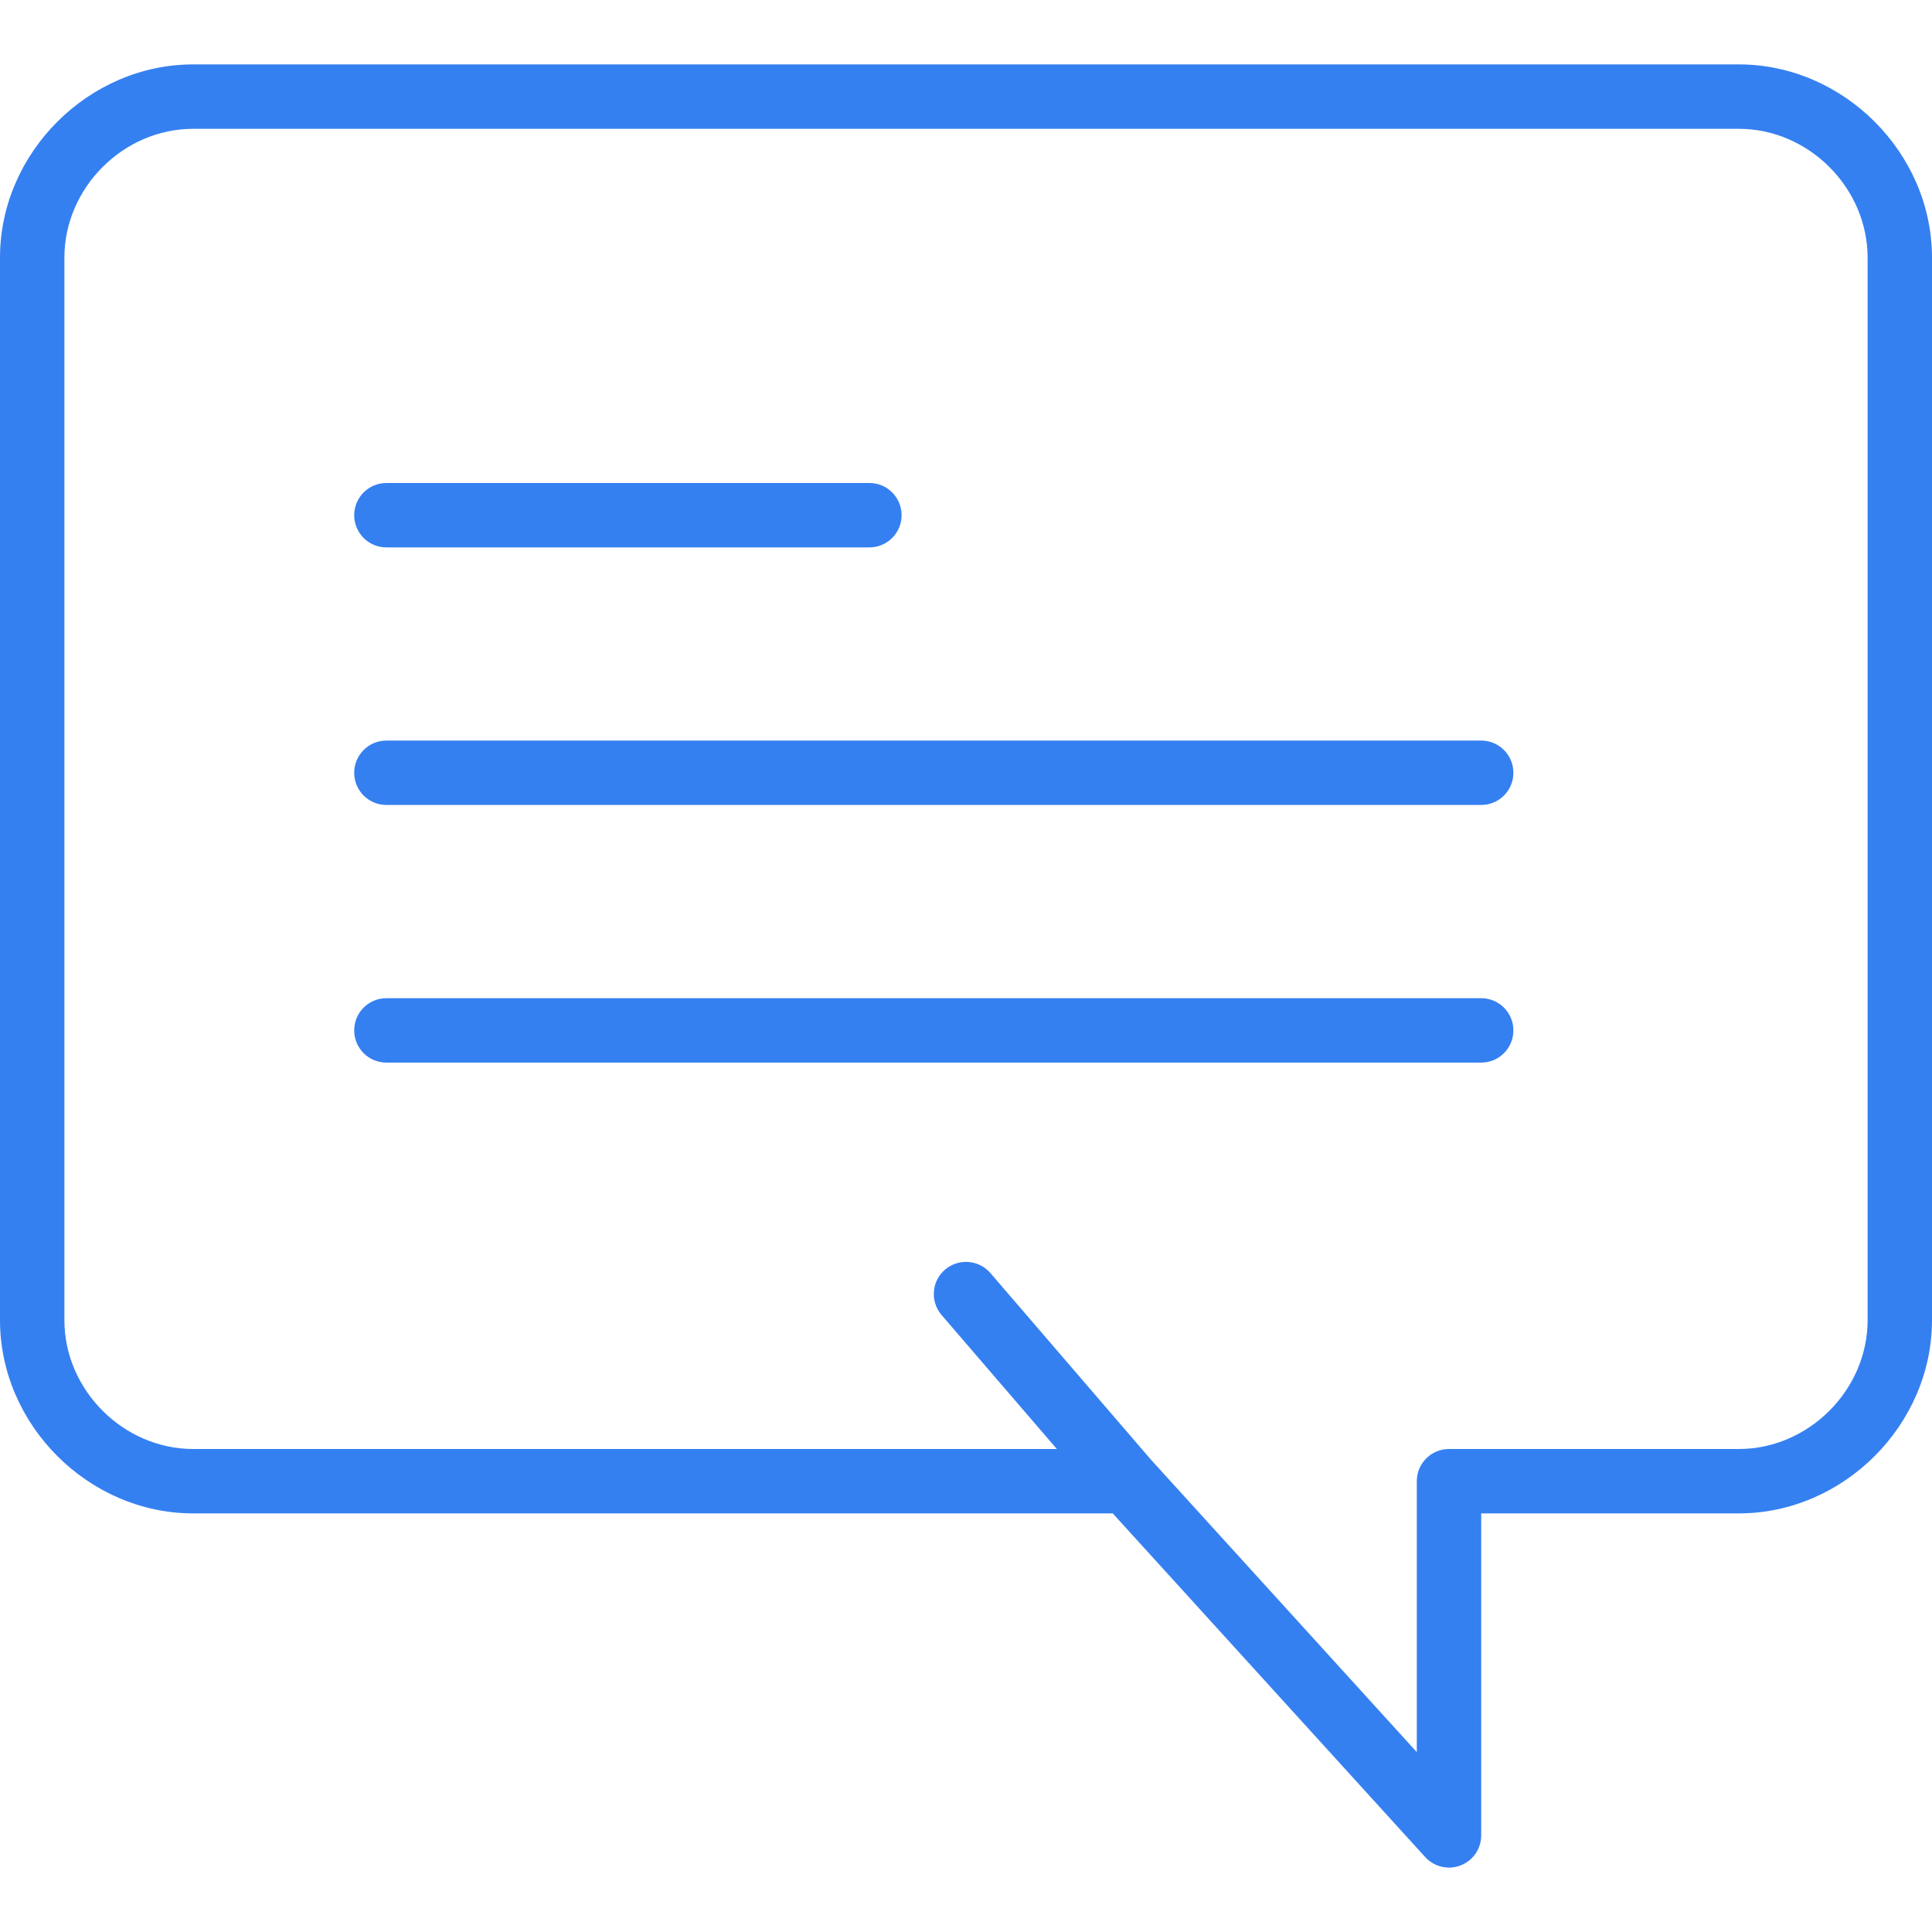 <?xml version="1.0" encoding="UTF-8"?> <svg xmlns="http://www.w3.org/2000/svg" width="48" height="48" viewBox="0 0 48 48" fill="none"> <path d="M9.6 13.6H21.6C22.042 13.6 22.4 13.242 22.4 12.8C22.4 12.358 22.042 12 21.6 12H9.6C9.157 12 8.8 12.358 8.8 12.8C8.8 13.242 9.157 13.6 9.6 13.6Z" fill="#3580F1"></path> <path d="M36.8 18.399H9.6C9.157 18.399 8.8 18.758 8.8 19.199C8.8 19.641 9.157 19.999 9.6 19.999H36.8C37.242 19.999 37.6 19.641 37.6 19.199C37.6 18.758 37.242 18.399 36.8 18.399Z" fill="#3580F1"></path> <path d="M36.8 24.8H9.6C9.157 24.8 8.8 25.158 8.8 25.6C8.8 26.041 9.157 26.4 9.6 26.4H36.8C37.242 26.4 37.6 26.041 37.6 25.6C37.6 25.158 37.242 24.8 36.8 24.8Z" fill="#3580F1"></path> <path d="M43.2 1.6H4.8C2.198 1.6 0 3.798 0 6.4V32.8C0 35.401 2.198 37.6 4.8 37.6H27.646L35.408 46.138C35.562 46.308 35.779 46.4 36 46.4C36.097 46.4 36.194 46.382 36.288 46.346C36.597 46.227 36.8 45.93 36.8 45.6V37.6H43.2C45.802 37.6 48 35.401 48 32.8V6.4C48 3.798 45.802 1.6 43.2 1.6ZM46.4 32.8C46.4 34.534 44.934 36 43.2 36H36C35.558 36 35.2 36.358 35.2 36.8V43.531L28.592 36.262L24.606 31.628C24.319 31.295 23.814 31.257 23.478 31.544C23.143 31.832 23.106 32.337 23.394 32.672L26.257 36H4.8C3.066 36 1.6 34.534 1.6 32.8V6.4C1.6 4.665 3.066 3.2 4.8 3.2H43.2C44.934 3.2 46.4 4.665 46.4 6.4V32.8Z" fill="#3580F1"></path> </svg> 